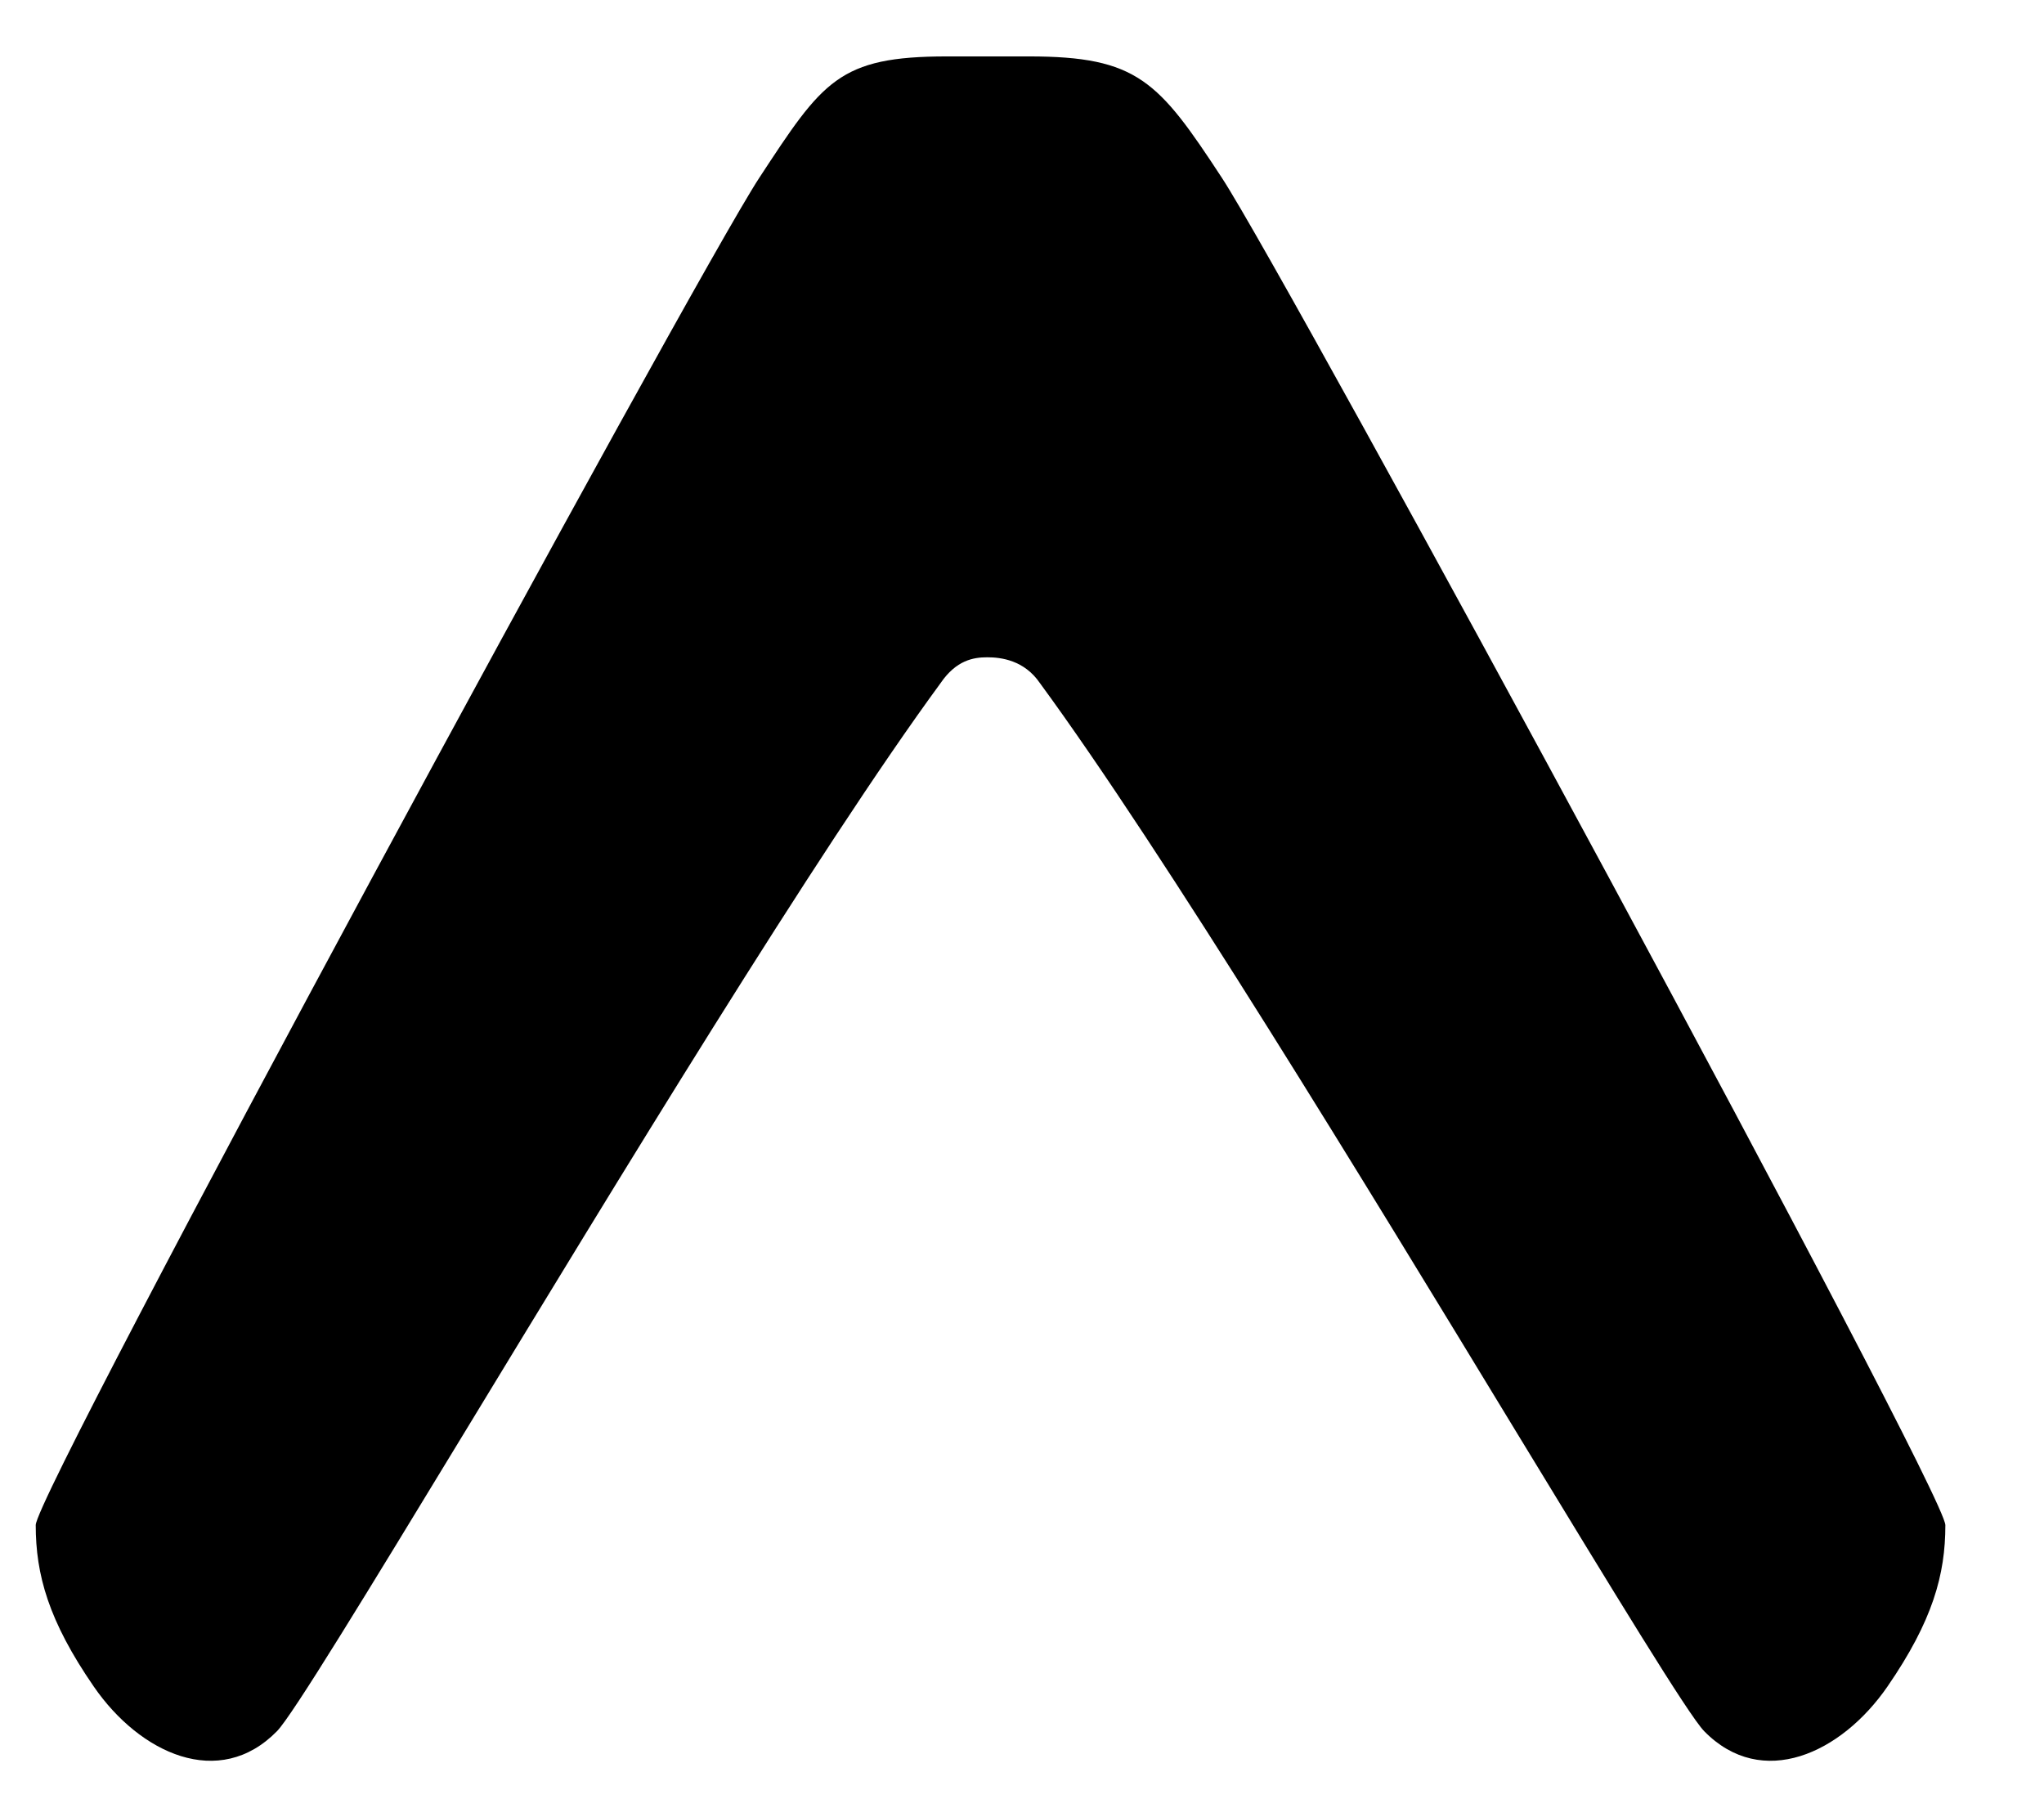 <svg fill="none" height="24" viewBox="0 0 27 24" width="27" xmlns="http://www.w3.org/2000/svg"><path d="m12.425 9.021c.207-.302.433-.34.616-.34s.488.038.695.34c1.625 2.215 4.309 6.627 6.289 9.884 1.292 2.122 2.283 3.753 2.487 3.96.764.779 1.811.293 2.42-.59.599-.87.765-1.48.765-2.132 0-.444-8.681-16.459-9.555-17.792-.84-1.282-1.115-1.606-2.553-1.606h-1.078c-1.435 0-1.642.324-2.483 1.606-.874 1.333-9.556 17.348-9.556 17.791 0 .652.167 1.263.767 2.133.609.884 1.656 1.369 2.42.589.203-.207 1.195-1.837 2.486-3.96 1.98-3.255 4.655-7.668 6.281-9.884z" fill="#000"/></svg>